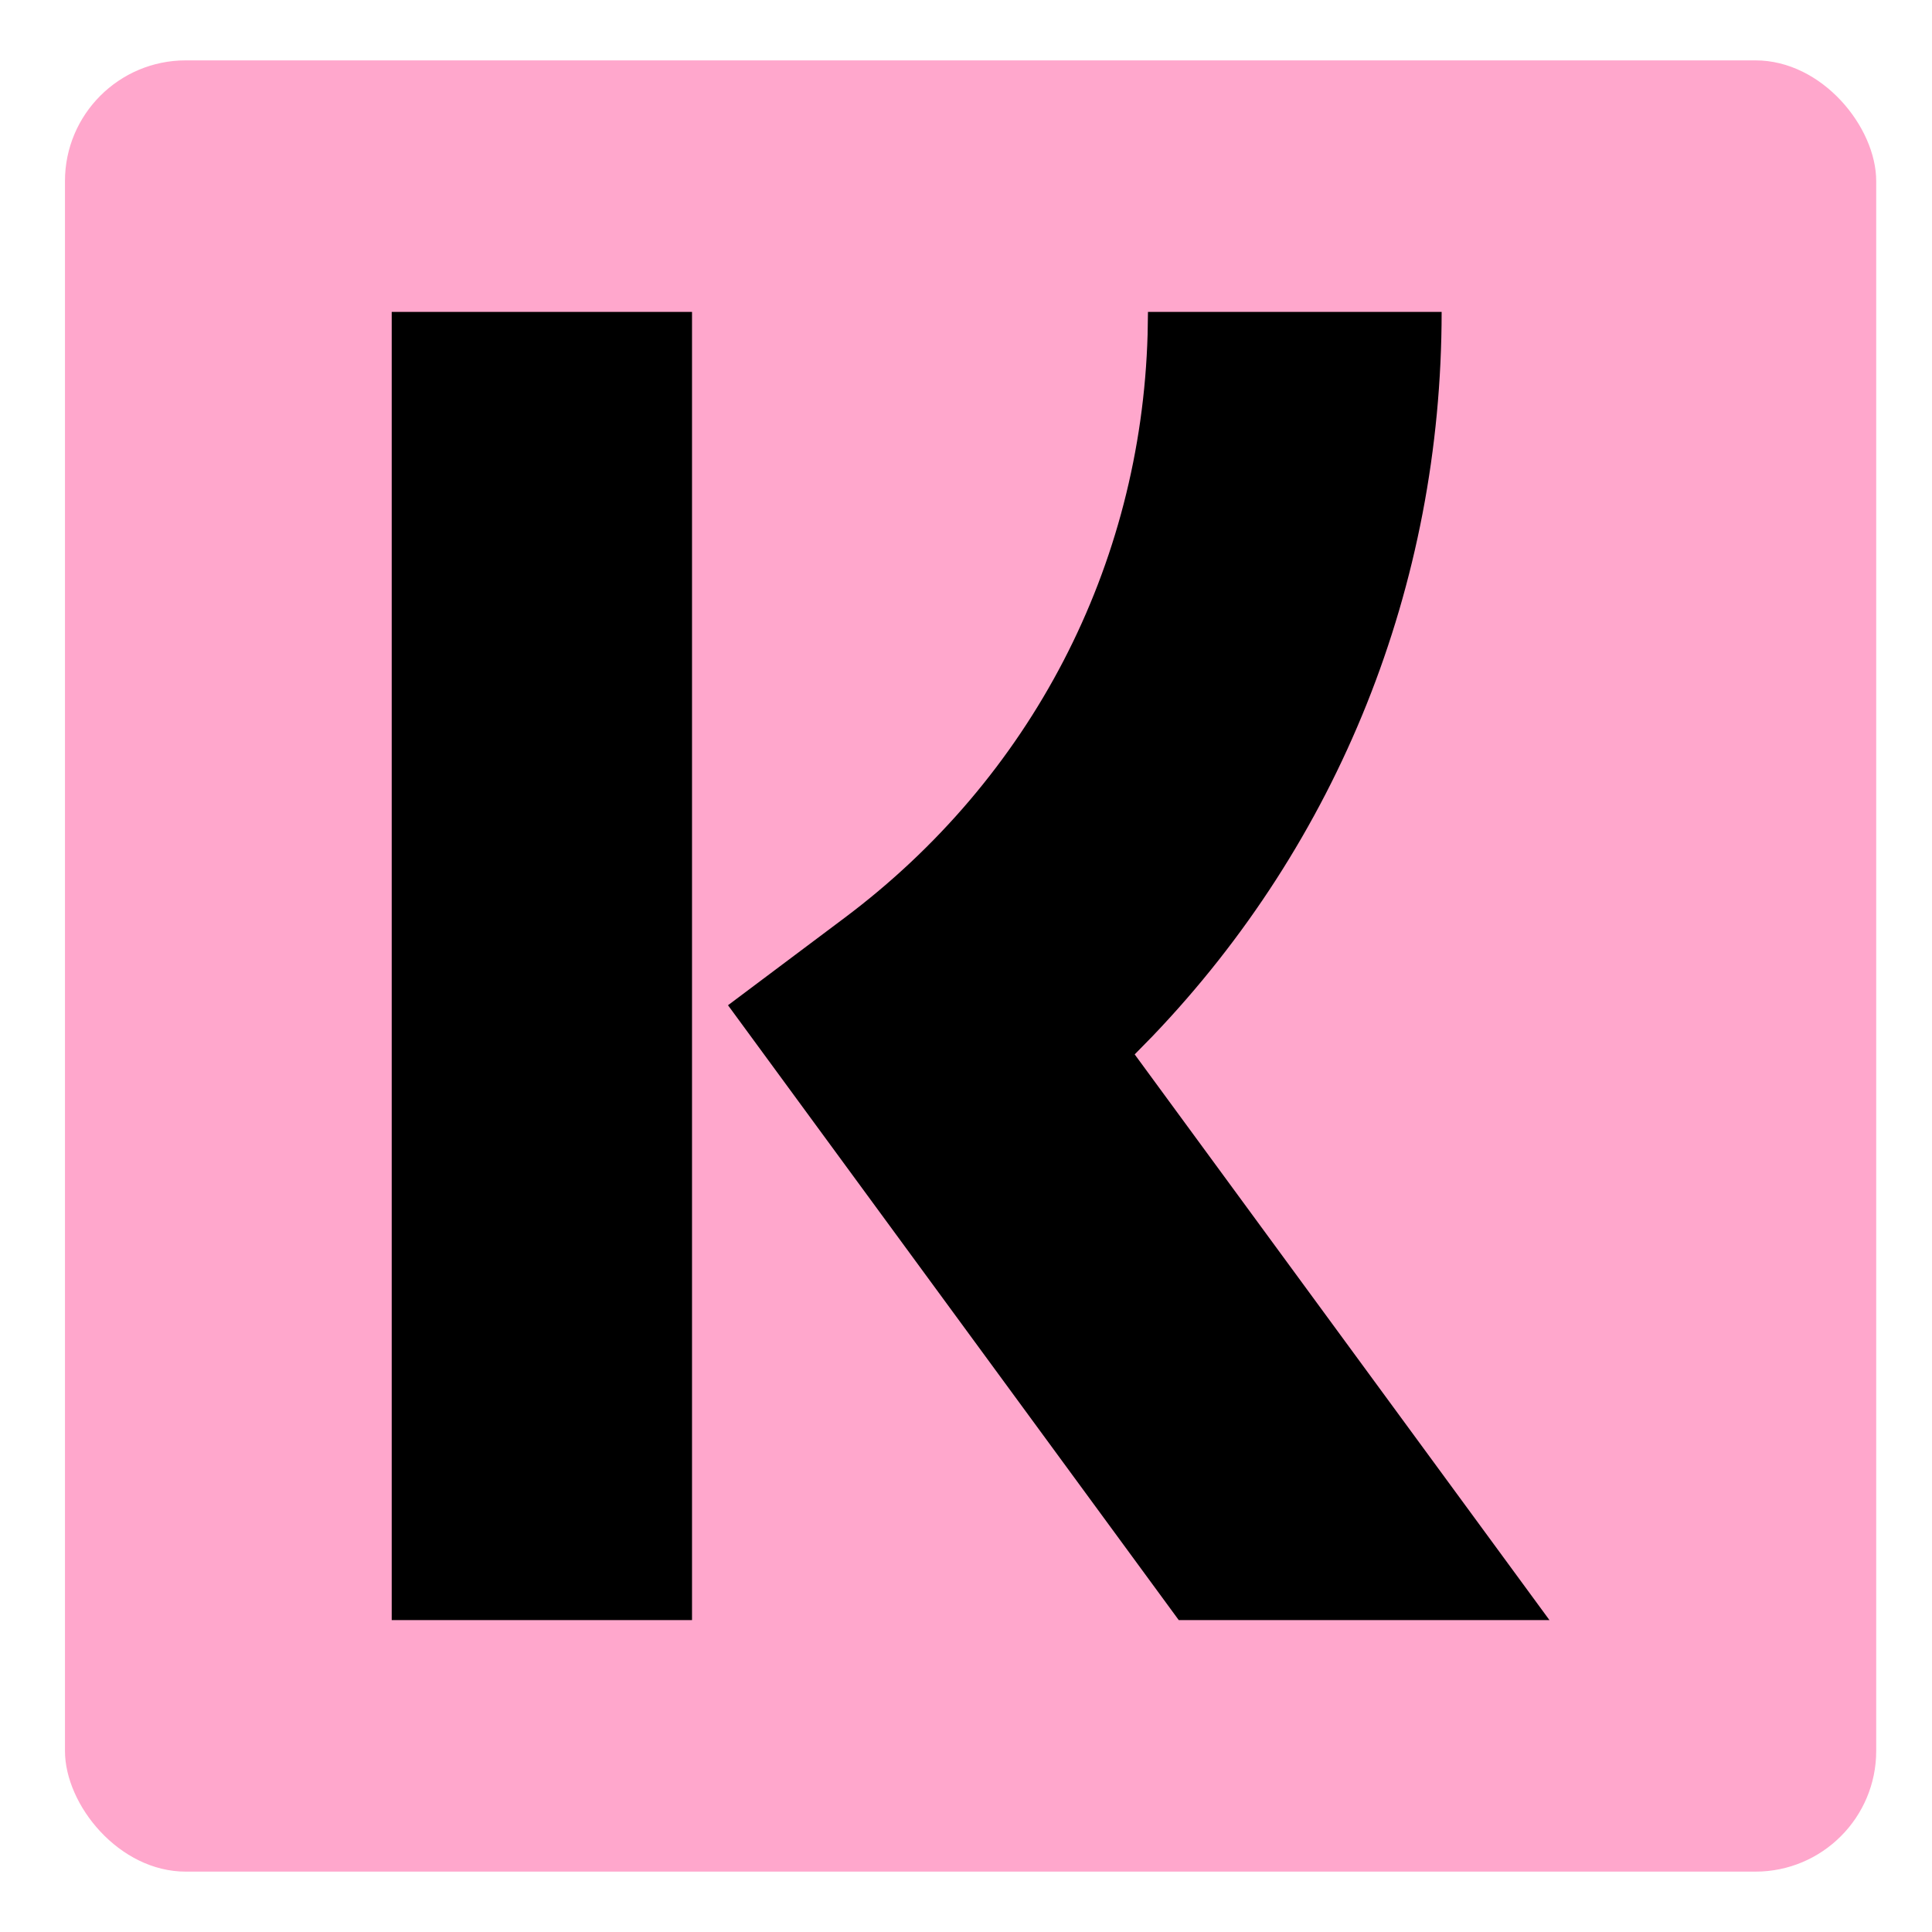 <svg xmlns="http://www.w3.org/2000/svg" fill="none" viewBox="0 0 16 16" height="16" width="16">
<rect fill="#FFA7CC" rx="1" height="15" width="15" y="0.5" x="0.538"></rect>
<path fill="black" d="M5.731 2.583V13.417H3.244V2.583H5.731ZM11.939 2.583C11.939 4.855 11.081 6.974 9.547 8.579L9.397 8.732L12.832 13.417H9.762L6.029 8.325L6.992 7.603C8.54 6.444 9.449 4.69 9.504 2.77L9.507 2.583H11.939Z"></path>
</svg>
